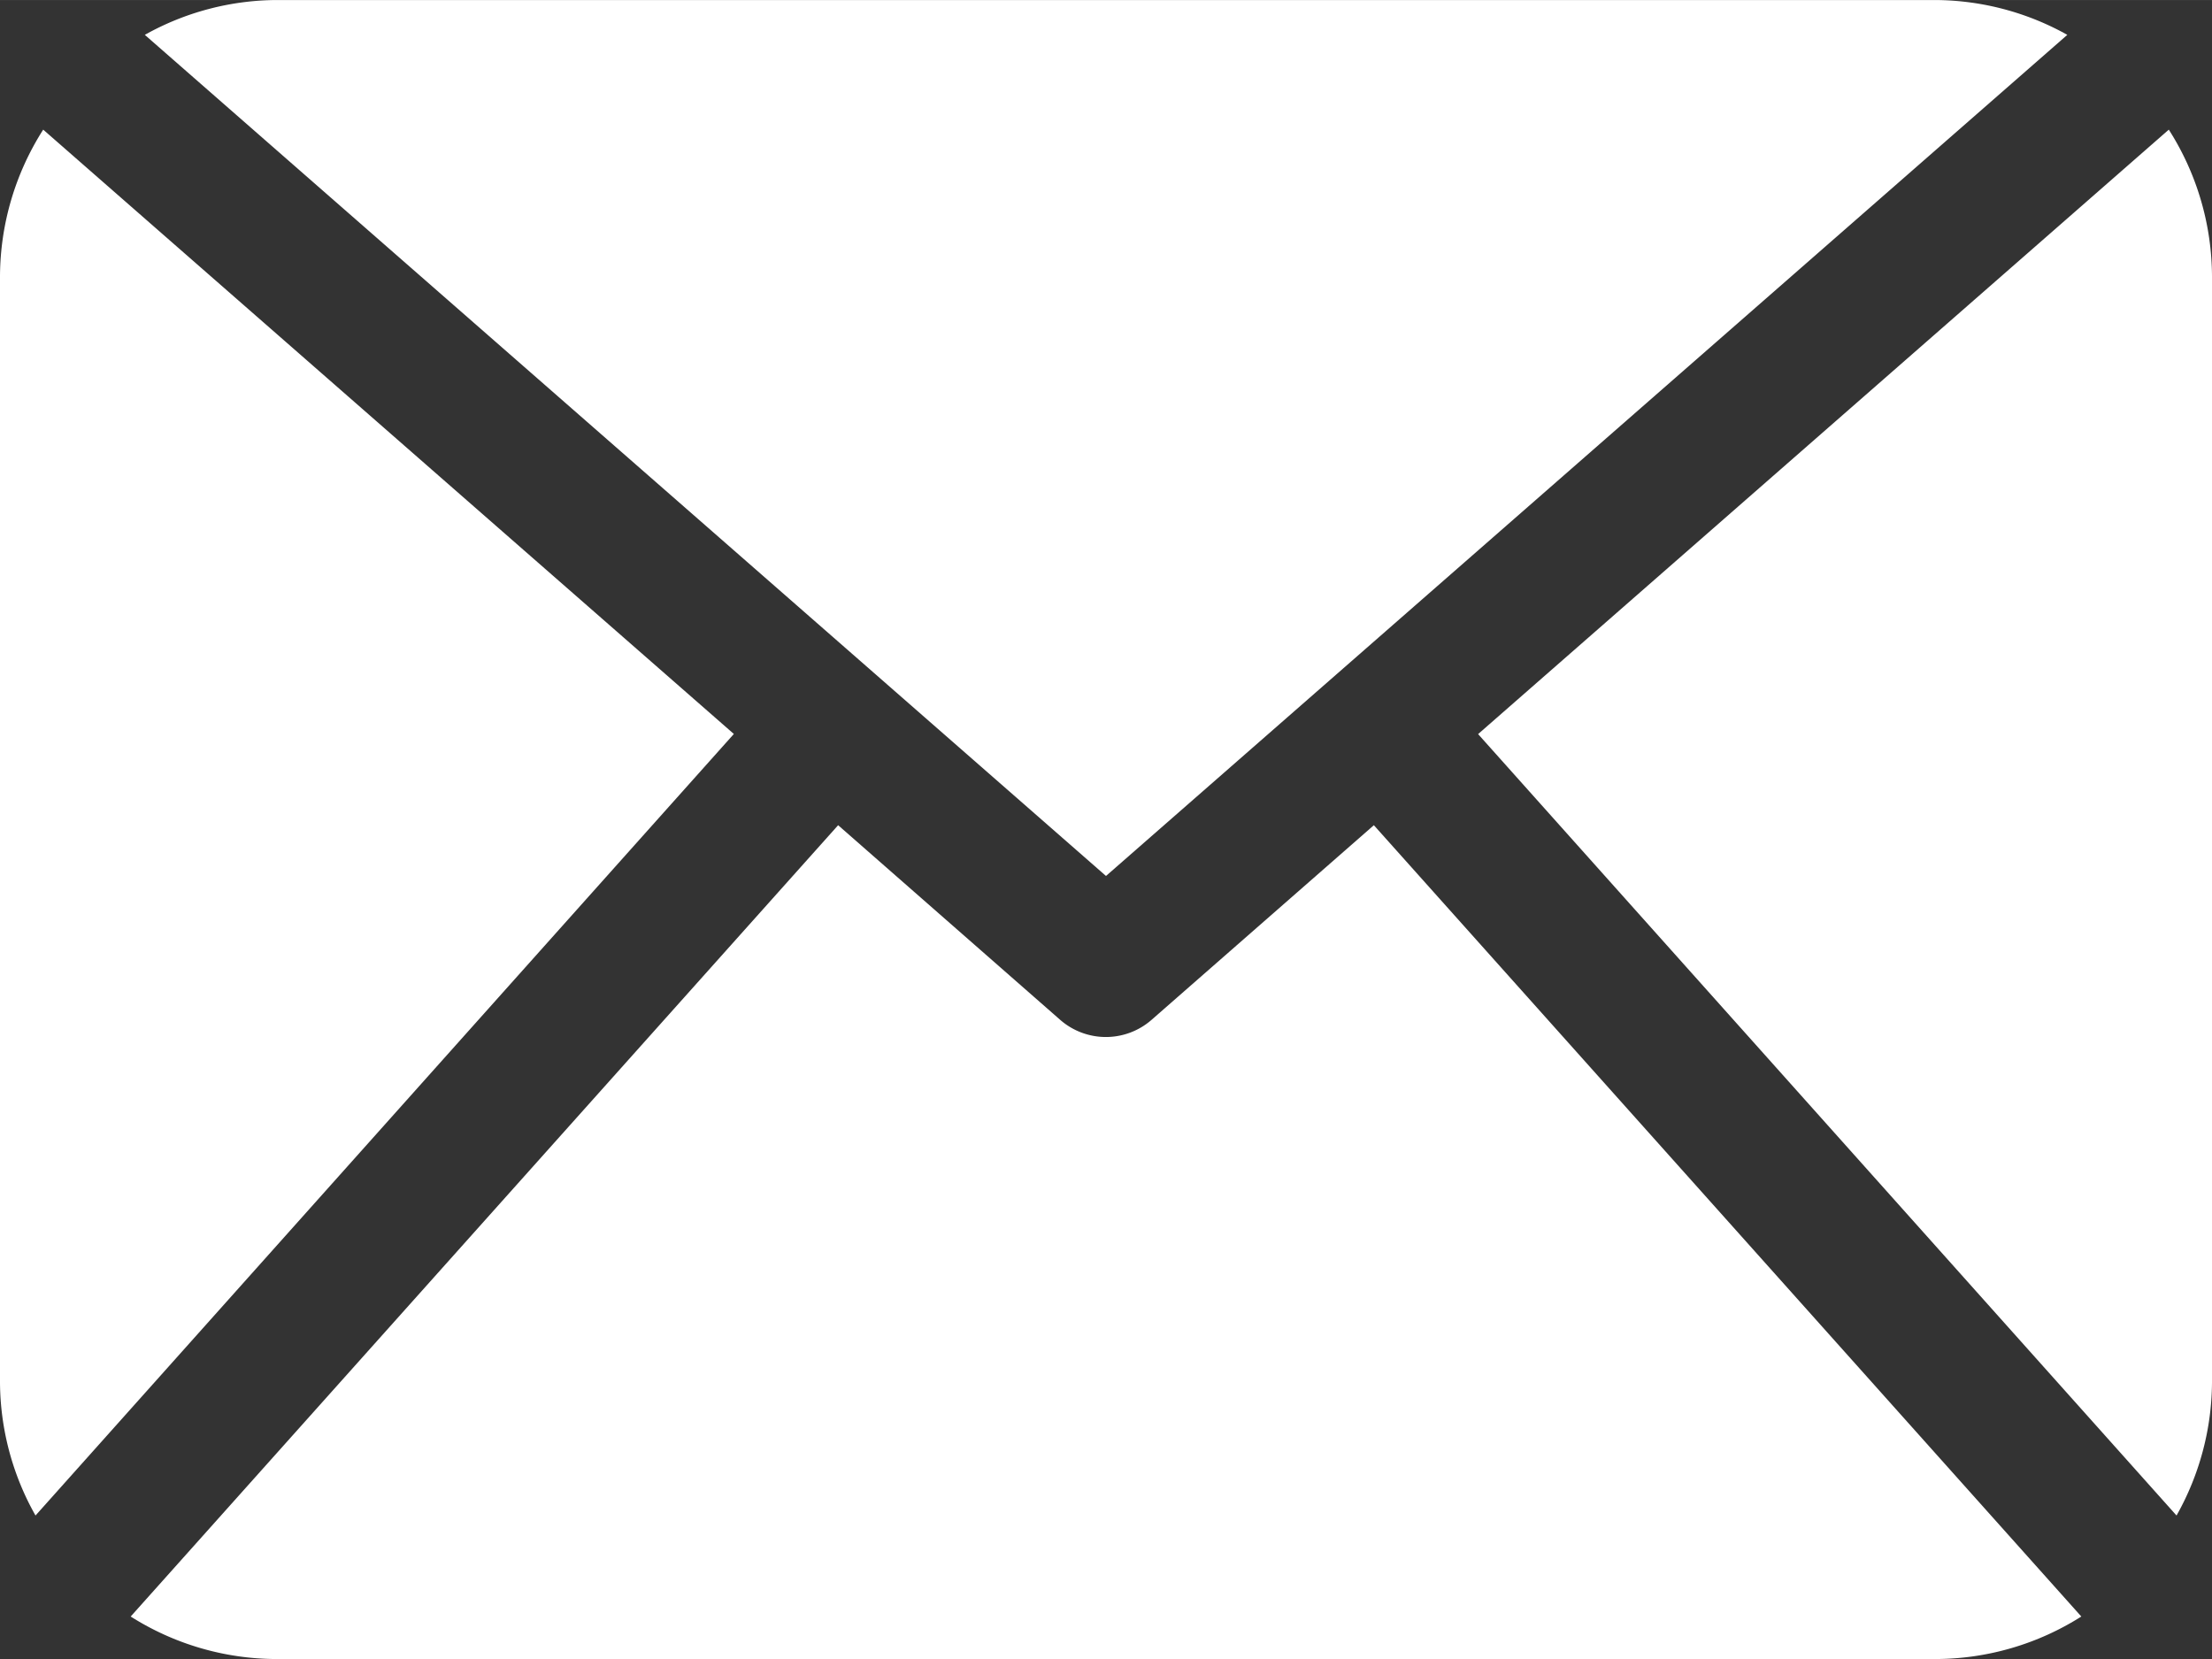 <svg id="Capa_1" data-name="Capa 1" xmlns="http://www.w3.org/2000/svg" width="180.62mm" height="135.47mm" viewBox="0 0 512 384">
  <rect x="0" y="0" width="512" height="384" fill="#333333" stroke="none"/>
  <defs>
    <style>
      .cls-1 {
        fill: #fff;
      }
    </style>
  </defs>
  <title>mail-black-envelope-symbol_white</title>
  <path class="cls-1" d="M512,384a63.43,63.43,0,0,1-8.21,30.78L342.13,233.91,502,94a63.53,63.53,0,0,1,10,34V384h0ZM256,266.75L478.51,72.06A63.2,63.2,0,0,0,448,64H64a63,63,0,0,0-30.48,8.06ZM318,255l-51.5,45.09a16.06,16.06,0,0,1-21.06,0L194,255,30.25,438.16A63.23,63.23,0,0,0,64,448H448a63.22,63.22,0,0,0,33.75-9.84ZM10,94A63.54,63.54,0,0,0,0,128V384a63.23,63.23,0,0,0,8.22,30.78L169.86,233.88Z" transform="translate(0 -64)"/>
</svg>
